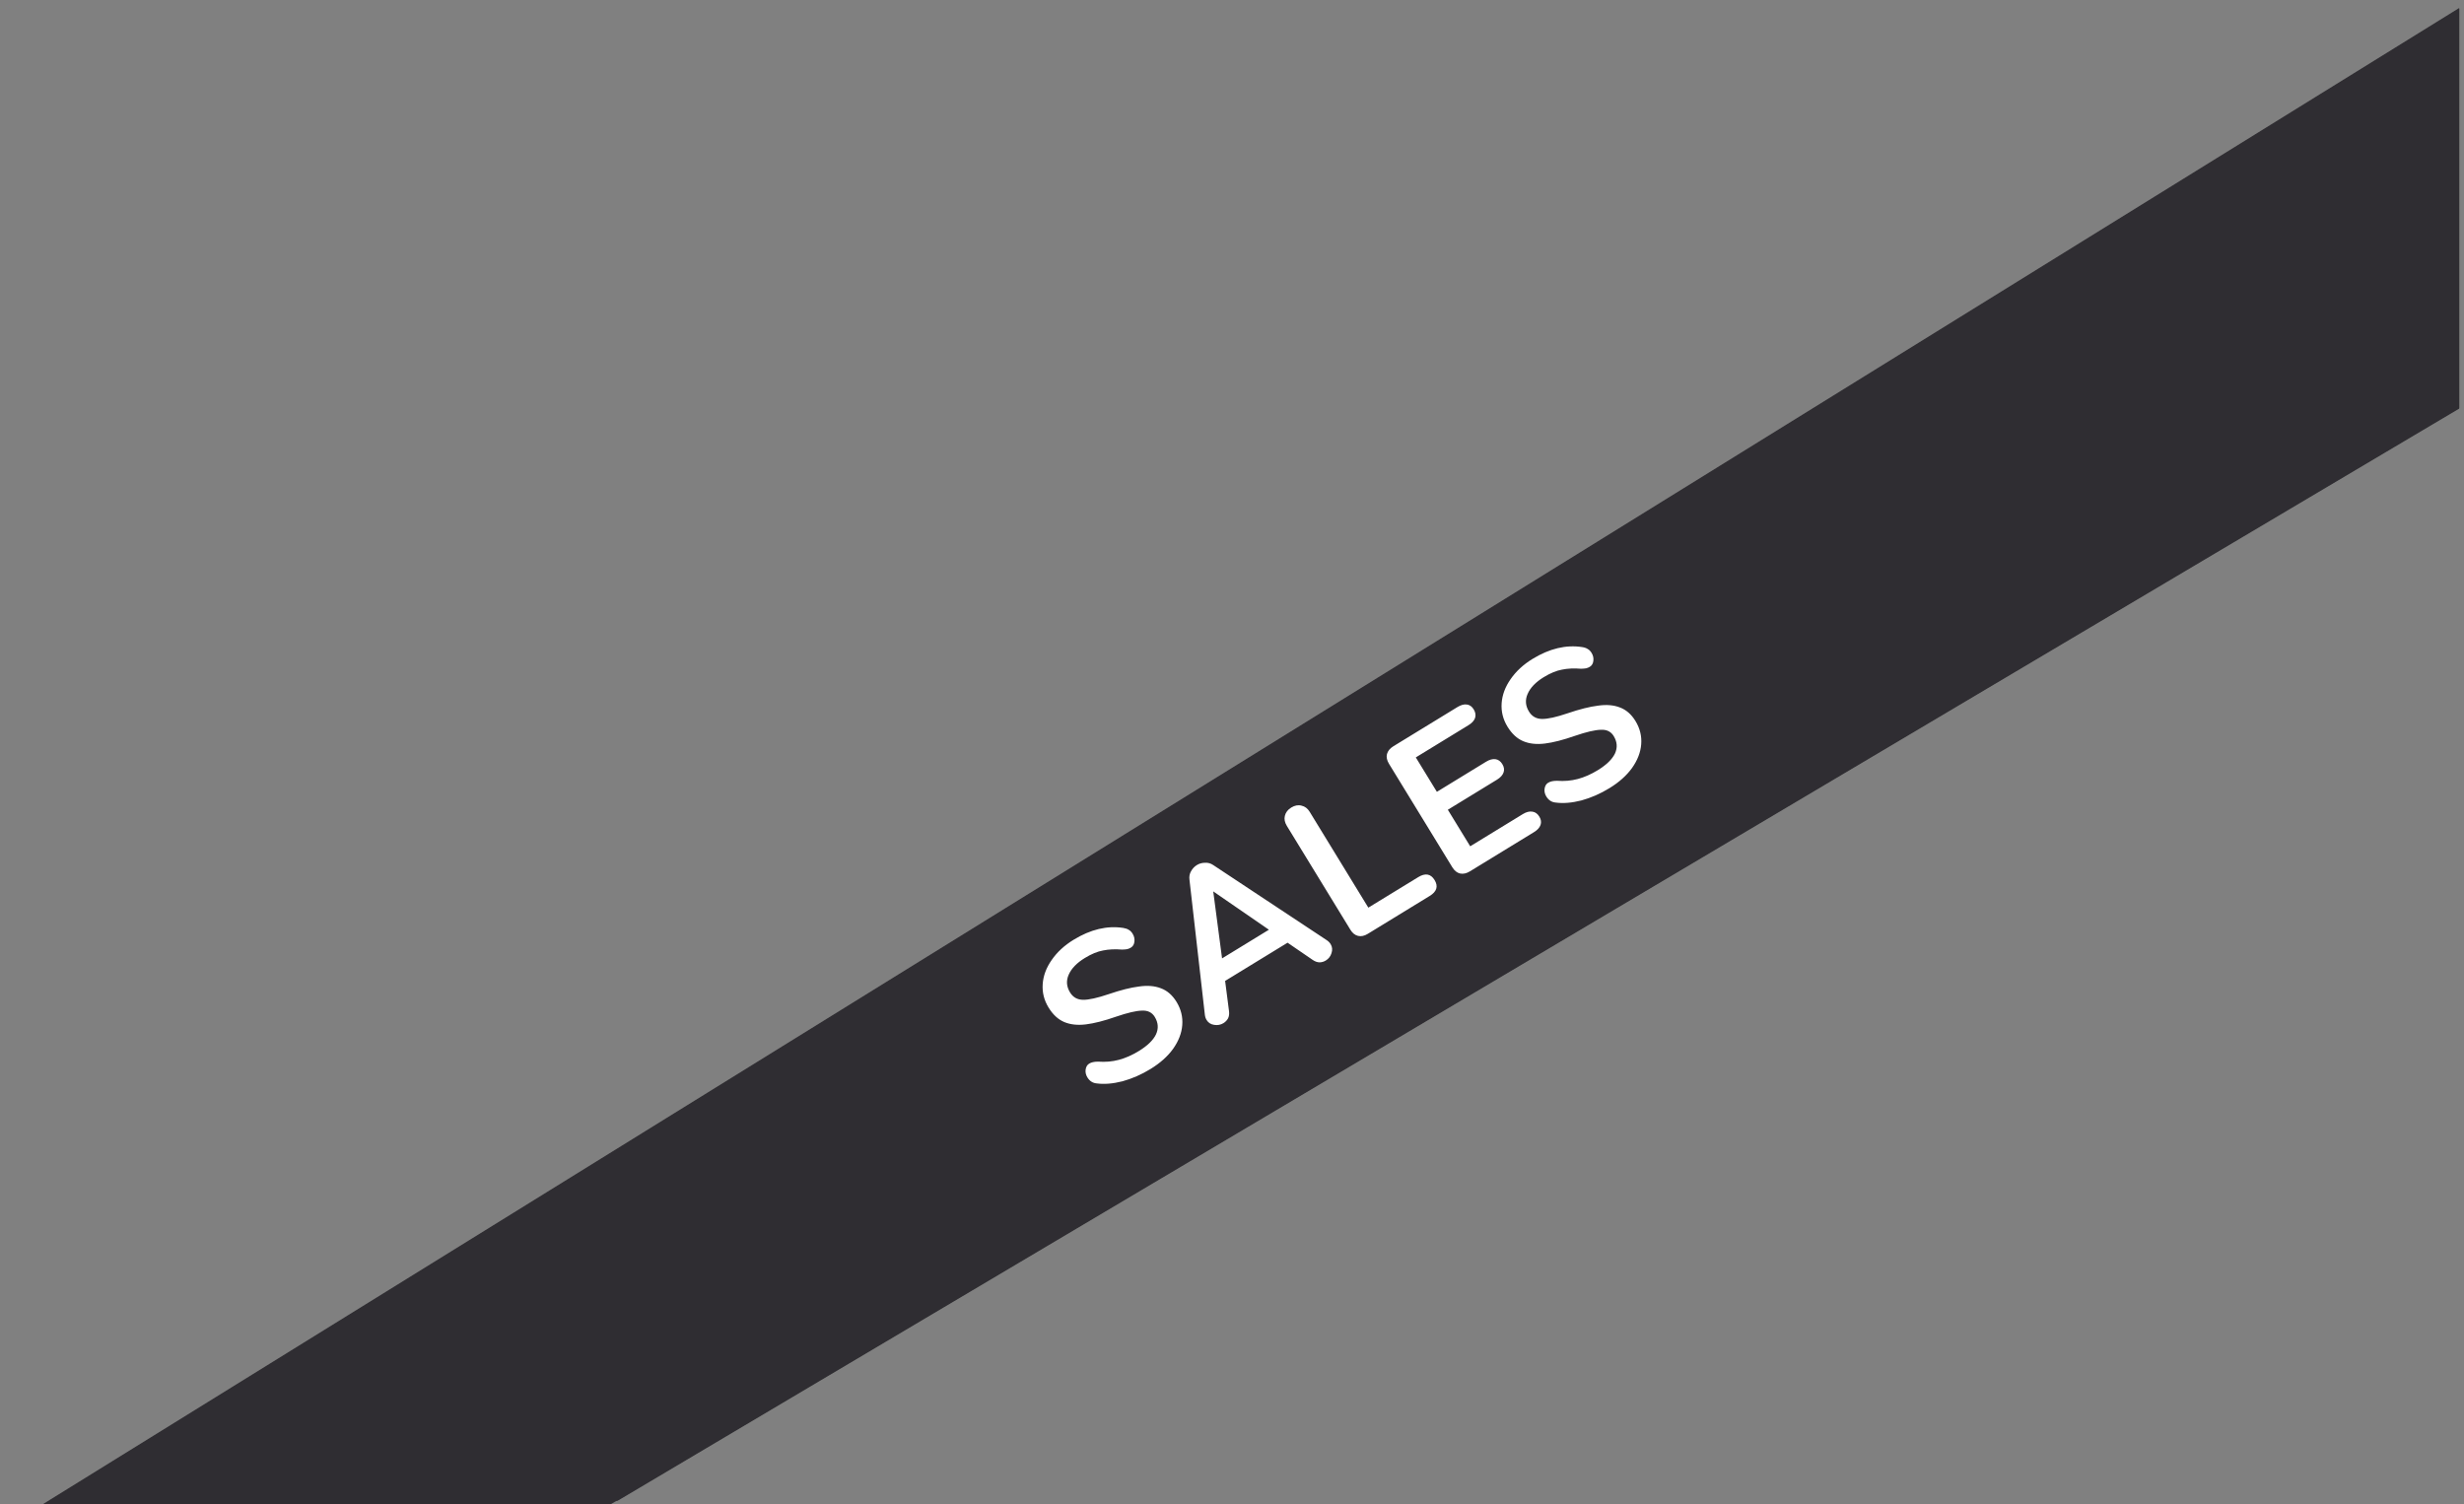 <svg width="154" height="94" viewBox="0 0 154 94" fill="none" xmlns="http://www.w3.org/2000/svg">
<rect x="0" y="0" width="154" height="94" fill="#808080" stroke="none"/>
<g clip-path="url(#clip0_1407_696)">
<path d="M3.1 93.8L154.1 0.3V25.3L38.6 93.8H3.1Z" fill="#2F2D32"/>
<path d="M51.7 75.1C52.2 74.9 52.7 75 53.2 75.1C53.7 75.3 54 75.6 54.3 76.1C54.7 76.8 54.8 77.4 54.5 78.1C54.3 78.8 53.7 79.4 52.9 79.9L50 81.7C49.8 81.8 49.6 81.9 49.4 81.8C49.2 81.8 49 81.6 48.9 81.4L44.9 74.9C44.8 74.7 44.7 74.5 44.8 74.3C44.9 74.1 45 73.9 45.2 73.8L47.9 72.1C48.7 71.6 49.5 71.4 50.1 71.5C50.8 71.6 51.3 71.9 51.7 72.6C52 73 52.1 73.4 52 73.9C52.1 74.3 52 74.7 51.7 75.1ZM47.9 76.7L49.7 75.6C50.7 75 51 74.3 50.5 73.6C50.3 73.2 50 73 49.6 73C49.2 73 48.8 73.1 48.3 73.4L46.6 74.5L47.9 76.7ZM52 78.9C52.5 78.6 52.8 78.3 53 77.9C53.1 77.6 53.1 77.2 52.8 76.8C52.6 76.4 52.3 76.2 51.9 76.2C51.5 76.2 51.1 76.3 50.6 76.6L48.6 77.8L50 80.1L52 78.9ZM57.8 76.9C57.6 77 57.4 77.1 57.2 77C57 77 56.9 76.8 56.7 76.6L52.7 70.1C52.6 69.9 52.5 69.7 52.6 69.5C52.7 69.3 52.8 69.1 53 69C53.2 68.9 53.4 68.8 53.6 68.9C53.8 68.9 54 69.1 54.1 69.3L57.8 75.3L60.9 73.4C61.3 73.1 61.7 73.2 61.9 73.6C62.1 74 62 74.3 61.6 74.6L57.8 76.9ZM70 68.2C70.1 68.3 70.2 68.4 70.2 68.4C70.3 68.6 70.3 68.8 70.3 69C70.2 69.2 70.1 69.4 69.9 69.5C69.8 69.6 69.7 69.6 69.5 69.6C69.4 69.6 69.2 69.5 69.1 69.4L67.5 68.3L63.6 70.8L63.8 72.7C63.8 72.9 63.8 73 63.7 73.1C63.6 73.2 63.5 73.3 63.4 73.4C63.2 73.5 63 73.5 62.8 73.5C62.6 73.5 62.4 73.4 62.3 73.2C62.2 73.1 62.2 73 62.2 72.9L61.2 64.5C61.2 64.3 61.2 64.1 61.3 64C61.4 63.8 61.5 63.7 61.7 63.6C61.9 63.5 62 63.5 62.2 63.5C62.4 63.5 62.6 63.5 62.7 63.6L70 68.2ZM63.4 69.4L66.3 67.6L62.9 65.2L63.4 69.4ZM75.2 66.4C74.4 66.9 73.7 67.1 72.9 67.1C72.1 67.1 71.4 66.9 70.7 66.5C70 66.1 69.4 65.5 68.9 64.6C68.4 63.8 68.1 63 68.1 62.2C68 61.4 68.2 60.7 68.5 60C68.9 59.3 69.4 58.8 70.2 58.3C70.7 58 71.2 57.8 71.7 57.7C72.2 57.6 72.7 57.6 73.2 57.6C73.3 57.6 73.5 57.7 73.5 57.7C73.5 57.7 73.7 57.8 73.7 58C73.8 58.2 73.8 58.3 73.8 58.5C73.8 58.7 73.7 58.8 73.6 58.9C73.5 59 73.3 59 73.1 59C72.6 59 72.2 59 71.9 59.1C71.6 59.2 71.2 59.3 70.9 59.5C70.1 60 69.7 60.6 69.6 61.3C69.5 62 69.7 62.8 70.3 63.8C70.9 64.7 71.5 65.3 72.2 65.6C72.9 65.8 73.6 65.7 74.4 65.2C74.7 65 75 64.8 75.2 64.5C75.4 64.2 75.6 63.9 75.8 63.4C75.8 63.3 75.9 63.2 76 63.2C76.1 63.1 76.1 63.1 76.2 63C76.3 62.9 76.5 62.9 76.6 63C76.8 63.1 76.9 63.2 77 63.3C77.1 63.4 77.1 63.5 77.1 63.6C77.1 63.7 77.1 63.8 77 64C76.8 64.5 76.6 64.9 76.2 65.3C76.1 65.7 75.7 66.1 75.2 66.4ZM84.8 58.9C85 59 85.2 59.1 85.3 59.2C85.4 59.4 85.4 59.6 85.4 59.8C85.4 60 85.2 60.2 85.1 60.3C84.9 60.4 84.7 60.4 84.4 60.4L78.6 59.2L80.4 62.2C80.5 62.4 80.6 62.6 80.5 62.8C80.5 63 80.3 63.2 80.1 63.3C79.9 63.4 79.7 63.5 79.5 63.4C79.3 63.3 79.1 63.2 79 63L75 56.5C74.9 56.3 74.8 56.1 74.9 55.9C75 55.7 75.1 55.5 75.3 55.4C75.5 55.3 75.7 55.2 75.9 55.3C76.1 55.3 76.3 55.5 76.4 55.7L78.1 58.5L79.6 53C79.7 52.8 79.8 52.6 79.9 52.5C80.1 52.4 80.3 52.4 80.5 52.4C80.7 52.4 80.9 52.6 81 52.7C81.1 52.9 81.1 53.1 81.1 53.3L79.8 57.9L84.8 58.9ZM90.9 56.7C90.7 56.8 90.5 56.9 90.3 56.8C90.1 56.7 89.9 56.6 89.8 56.4L85.8 49.9C85.6 49.7 85.6 49.5 85.6 49.3C85.7 49.1 85.8 48.9 86 48.8L89.9 46.4C90.4 46.1 90.7 46.2 90.9 46.6C91.1 47 91 47.3 90.6 47.6L87.4 49.5L88.7 51.6L91.6 49.8C92.1 49.5 92.4 49.6 92.6 50C92.8 50.4 92.7 50.7 92.3 51L89.4 52.8L91.1 55.5C91.2 55.7 91.3 55.9 91.2 56.1C91.2 56.4 91.1 56.6 90.9 56.7ZM102.3 48.4C102.5 48.5 102.6 48.6 102.7 48.7C102.8 48.9 102.8 49.1 102.7 49.3C102.6 49.5 102.5 49.6 102.3 49.8C102.2 49.9 102.1 49.9 101.9 49.9C101.8 49.9 101.6 49.9 101.5 49.8L98.7 48.5C98.4 48.2 98.2 48.2 97.9 48.2C97.7 48.2 97.4 48.3 97.2 48.4L96.1 49.1L97.6 51.6C97.7 51.8 97.8 52 97.7 52.2C97.7 52.4 97.5 52.6 97.3 52.7C97.1 52.8 96.9 52.9 96.7 52.8C96.5 52.7 96.3 52.6 96.2 52.4L92.2 45.9C92.1 45.7 92 45.5 92.1 45.3C92.2 45.1 92.3 44.9 92.5 44.8L95.3 43.1C96.2 42.6 97 42.3 97.7 42.5C98.4 42.6 99 43 99.4 43.8C99.8 44.4 99.9 45 99.8 45.6C99.7 46.2 99.4 46.7 98.8 47.2C99 47.1 99.3 47.1 99.5 47.1C99.7 47.1 100 47.2 100.3 47.4L102.3 48.4ZM97.3 46.9C97.8 46.6 98.2 46.2 98.3 45.9C98.4 45.5 98.4 45.1 98.1 44.7C97.8 44.3 97.5 44 97.2 44C96.8 44 96.4 44.1 95.8 44.4L93.9 45.5L95.4 48L97.3 46.9ZM105.3 47.9C105.1 48 104.9 48.1 104.7 48C104.5 47.9 104.3 47.8 104.2 47.6L100.2 41.1C100.1 40.9 100 40.7 100.1 40.5C100.2 40.3 100.3 40.1 100.5 40C100.7 39.9 100.9 39.8 101.1 39.9C101.3 39.9 101.5 40.1 101.6 40.3L105.6 46.8C105.7 47 105.8 47.2 105.7 47.4C105.7 47.6 105.5 47.7 105.3 47.9ZM108.6 45.8C108.4 45.9 108.2 46 108 45.9C107.8 45.9 107.6 45.7 107.5 45.5L103.5 39C103.4 38.8 103.3 38.6 103.4 38.4C103.5 38.2 103.6 38 103.8 37.9L106 36.6C107.3 35.8 108.5 35.6 109.6 35.8C110.7 36 111.7 36.8 112.4 38C113.2 39.2 113.4 40.4 113.1 41.5C112.8 42.6 112 43.6 110.8 44.3L108.6 45.8ZM110 43.3C111.8 42.2 112.1 40.7 111 38.9C109.9 37.1 108.4 36.7 106.6 37.8L105.2 38.6L108.6 44.2L110 43.3ZM122.8 35.9C122.9 36 123 36.1 123 36.1C123.1 36.3 123.1 36.5 123.1 36.7C123 36.9 122.9 37.1 122.7 37.2C122.6 37.3 122.5 37.3 122.3 37.3C122.2 37.3 122 37.2 121.9 37.1L120.3 36L116.4 38.4L116.6 40.3C116.6 40.5 116.6 40.6 116.5 40.7C116.4 40.8 116.3 40.9 116.2 41C116 41.1 115.8 41.1 115.6 41.1C115.4 41.1 115.2 41 115.1 40.8C115 40.7 115 40.6 115 40.5L114 32.1C114 31.9 114 31.7 114.1 31.6C114.2 31.4 114.3 31.3 114.5 31.2C114.7 31.1 114.8 31.1 115 31.1C115.2 31.1 115.4 31.1 115.5 31.2L122.8 35.9ZM116.3 37L119.2 35.2L115.7 32.8L116.3 37ZM124 25.8C124 25.6 124.1 25.4 124.3 25.3C124.5 25.2 124.7 25.2 124.9 25.2C125.1 25.2 125.3 25.4 125.4 25.5C125.5 25.6 125.5 25.8 125.5 26L124.9 30.6L126.8 33.7C126.9 33.9 127 34.1 126.9 34.4C126.8 34.7 126.7 34.8 126.5 34.9C126.3 35 126.1 35.1 125.9 35C125.7 35 125.5 34.8 125.4 34.6L123.5 31.5L119.1 30C118.9 29.9 118.8 29.8 118.7 29.7C118.6 29.5 118.6 29.3 118.6 29.1C118.7 28.9 118.8 28.7 118.9 28.6C119.1 28.5 119.3 28.5 119.5 28.6L123.5 30L124 25.8Z" fill="white"/>
<path d="M2.7 94L153.7 0.5V25.5L38.2 94H2.7Z" fill="#2F2D32"/>
<path d="M71.908 66.813C71.339 67.161 70.754 67.417 70.154 67.582C69.556 67.734 69.019 67.778 68.543 67.714C68.296 67.692 68.102 67.567 67.962 67.338C67.867 67.182 67.83 67.022 67.851 66.857C67.875 66.68 67.949 66.553 68.075 66.476C68.208 66.395 68.391 66.354 68.625 66.353C69.083 66.388 69.517 66.35 69.928 66.241C70.339 66.132 70.755 65.949 71.176 65.691C71.716 65.361 72.073 65.015 72.248 64.654C72.419 64.285 72.394 63.92 72.172 63.557C72 63.276 71.732 63.146 71.368 63.165C71.007 63.173 70.469 63.299 69.755 63.543C69.019 63.8 68.39 63.961 67.871 64.025C67.351 64.089 66.9 64.04 66.516 63.879C66.133 63.717 65.805 63.415 65.534 62.971C65.253 62.513 65.132 62.023 65.169 61.503C65.206 60.982 65.392 60.482 65.729 60.002C66.068 59.51 66.525 59.087 67.102 58.735C68.159 58.088 69.192 57.842 70.201 57.996C70.347 58.019 70.464 58.059 70.55 58.118C70.64 58.165 70.721 58.247 70.793 58.366C70.888 58.521 70.924 58.687 70.9 58.864C70.879 59.029 70.806 59.15 70.68 59.227C70.606 59.273 70.529 59.304 70.449 59.323C70.377 59.337 70.27 59.346 70.131 59.35C69.692 59.314 69.297 59.332 68.945 59.405C68.596 59.466 68.215 59.623 67.801 59.877C67.298 60.184 66.963 60.532 66.793 60.92C66.627 61.296 66.655 61.665 66.877 62.027C67.062 62.331 67.334 62.484 67.692 62.489C68.051 62.493 68.583 62.375 69.29 62.136C70.038 61.881 70.672 61.721 71.192 61.657C71.715 61.581 72.169 61.618 72.555 61.768C72.949 61.913 73.275 62.197 73.533 62.618C73.813 63.076 73.933 63.562 73.891 64.075C73.852 64.576 73.661 65.069 73.318 65.554C72.977 66.027 72.507 66.446 71.908 66.813ZM82.922 58.762C83.025 58.831 83.106 58.914 83.165 59.01C83.269 59.18 83.287 59.367 83.219 59.571C83.158 59.771 83.039 59.925 82.862 60.033C82.743 60.106 82.614 60.144 82.475 60.148C82.33 60.145 82.188 60.095 82.047 59.998L80.473 58.92L76.57 61.308L76.814 63.201C76.836 63.37 76.816 63.52 76.753 63.65C76.686 63.772 76.589 63.872 76.463 63.949C76.293 64.053 76.102 64.089 75.889 64.056C75.676 64.024 75.518 63.923 75.414 63.753C75.355 63.657 75.318 63.547 75.304 63.424L74.341 54.976C74.317 54.787 74.349 54.615 74.436 54.46C74.527 54.292 74.65 54.161 74.805 54.066C74.96 53.971 75.129 53.924 75.312 53.924C75.498 53.912 75.669 53.959 75.826 54.066L82.922 58.762ZM76.379 59.901L79.306 58.109L75.827 55.712L76.379 59.901ZM85.487 58.366C85.272 58.497 85.07 58.54 84.879 58.494C84.688 58.448 84.53 58.322 84.403 58.115L80.427 51.617C80.296 51.403 80.254 51.194 80.303 50.992C80.355 50.777 80.488 50.604 80.702 50.473C80.924 50.337 81.138 50.297 81.345 50.354C81.555 50.398 81.726 50.527 81.857 50.742L85.521 56.729L88.637 54.823C89.081 54.551 89.422 54.611 89.662 55.003C89.902 55.395 89.8 55.727 89.356 55.998L85.487 58.366ZM91.87 54.46C91.656 54.591 91.45 54.636 91.251 54.594C91.061 54.548 90.9 54.418 90.769 54.204L86.813 47.739C86.681 47.525 86.639 47.322 86.685 47.132C86.738 46.937 86.872 46.773 87.086 46.642L91.089 44.193C91.304 44.062 91.499 44.008 91.676 44.032C91.853 44.055 91.996 44.156 92.105 44.333C92.218 44.518 92.247 44.698 92.192 44.874C92.133 45.043 91.996 45.193 91.781 45.324L88.488 47.339L89.805 49.49L92.876 47.611C93.09 47.479 93.286 47.426 93.463 47.449C93.64 47.473 93.785 47.577 93.898 47.762C94.007 47.94 94.032 48.113 93.972 48.281C93.913 48.45 93.776 48.599 93.561 48.731L90.49 50.61L91.888 52.894L95.181 50.879C95.395 50.748 95.593 50.698 95.775 50.729C95.952 50.753 96.097 50.857 96.21 51.042C96.319 51.219 96.343 51.392 96.284 51.561C96.224 51.729 96.088 51.879 95.873 52.01L91.87 54.46ZM100.592 49.259C100.023 49.608 99.438 49.864 98.838 50.028C98.24 50.181 97.703 50.225 97.227 50.16C96.98 50.139 96.787 50.013 96.646 49.784C96.551 49.629 96.514 49.469 96.535 49.304C96.559 49.127 96.633 48.999 96.759 48.923C96.892 48.841 97.075 48.8 97.309 48.8C97.767 48.834 98.201 48.797 98.612 48.688C99.023 48.579 99.439 48.395 99.86 48.138C100.4 47.807 100.757 47.462 100.933 47.1C101.103 46.732 101.078 46.366 100.856 46.004C100.684 45.723 100.416 45.592 100.052 45.612C99.691 45.62 99.153 45.745 98.439 45.989C97.703 46.247 97.075 46.408 96.555 46.472C96.035 46.536 95.584 46.487 95.2 46.325C94.817 46.164 94.489 45.861 94.218 45.418C93.938 44.959 93.816 44.47 93.853 43.949C93.89 43.429 94.077 42.928 94.413 42.448C94.752 41.956 95.21 41.534 95.786 41.181C96.843 40.534 97.876 40.288 98.886 40.443C99.031 40.465 99.148 40.506 99.234 40.565C99.324 40.611 99.405 40.694 99.477 40.812C99.572 40.968 99.608 41.134 99.584 41.311C99.564 41.476 99.49 41.597 99.365 41.674C99.291 41.719 99.214 41.751 99.133 41.77C99.061 41.783 98.955 41.793 98.815 41.797C98.376 41.761 97.981 41.779 97.629 41.852C97.281 41.913 96.899 42.07 96.485 42.323C95.983 42.631 95.647 42.979 95.478 43.367C95.311 43.743 95.339 44.112 95.561 44.474C95.746 44.777 96.018 44.931 96.376 44.935C96.735 44.939 97.267 44.822 97.974 44.582C98.723 44.327 99.357 44.168 99.876 44.104C100.399 44.028 100.853 44.065 101.24 44.215C101.633 44.36 101.959 44.643 102.217 45.065C102.497 45.523 102.617 46.009 102.575 46.522C102.536 47.023 102.345 47.516 102.002 48.001C101.661 48.473 101.191 48.893 100.592 49.259Z" fill="white"/>
</g>
<defs>
<clipPath id="clip0_1407_696">
<rect width="153.7" height="94" fill="white"/>
</clipPath>
</defs>
</svg>
